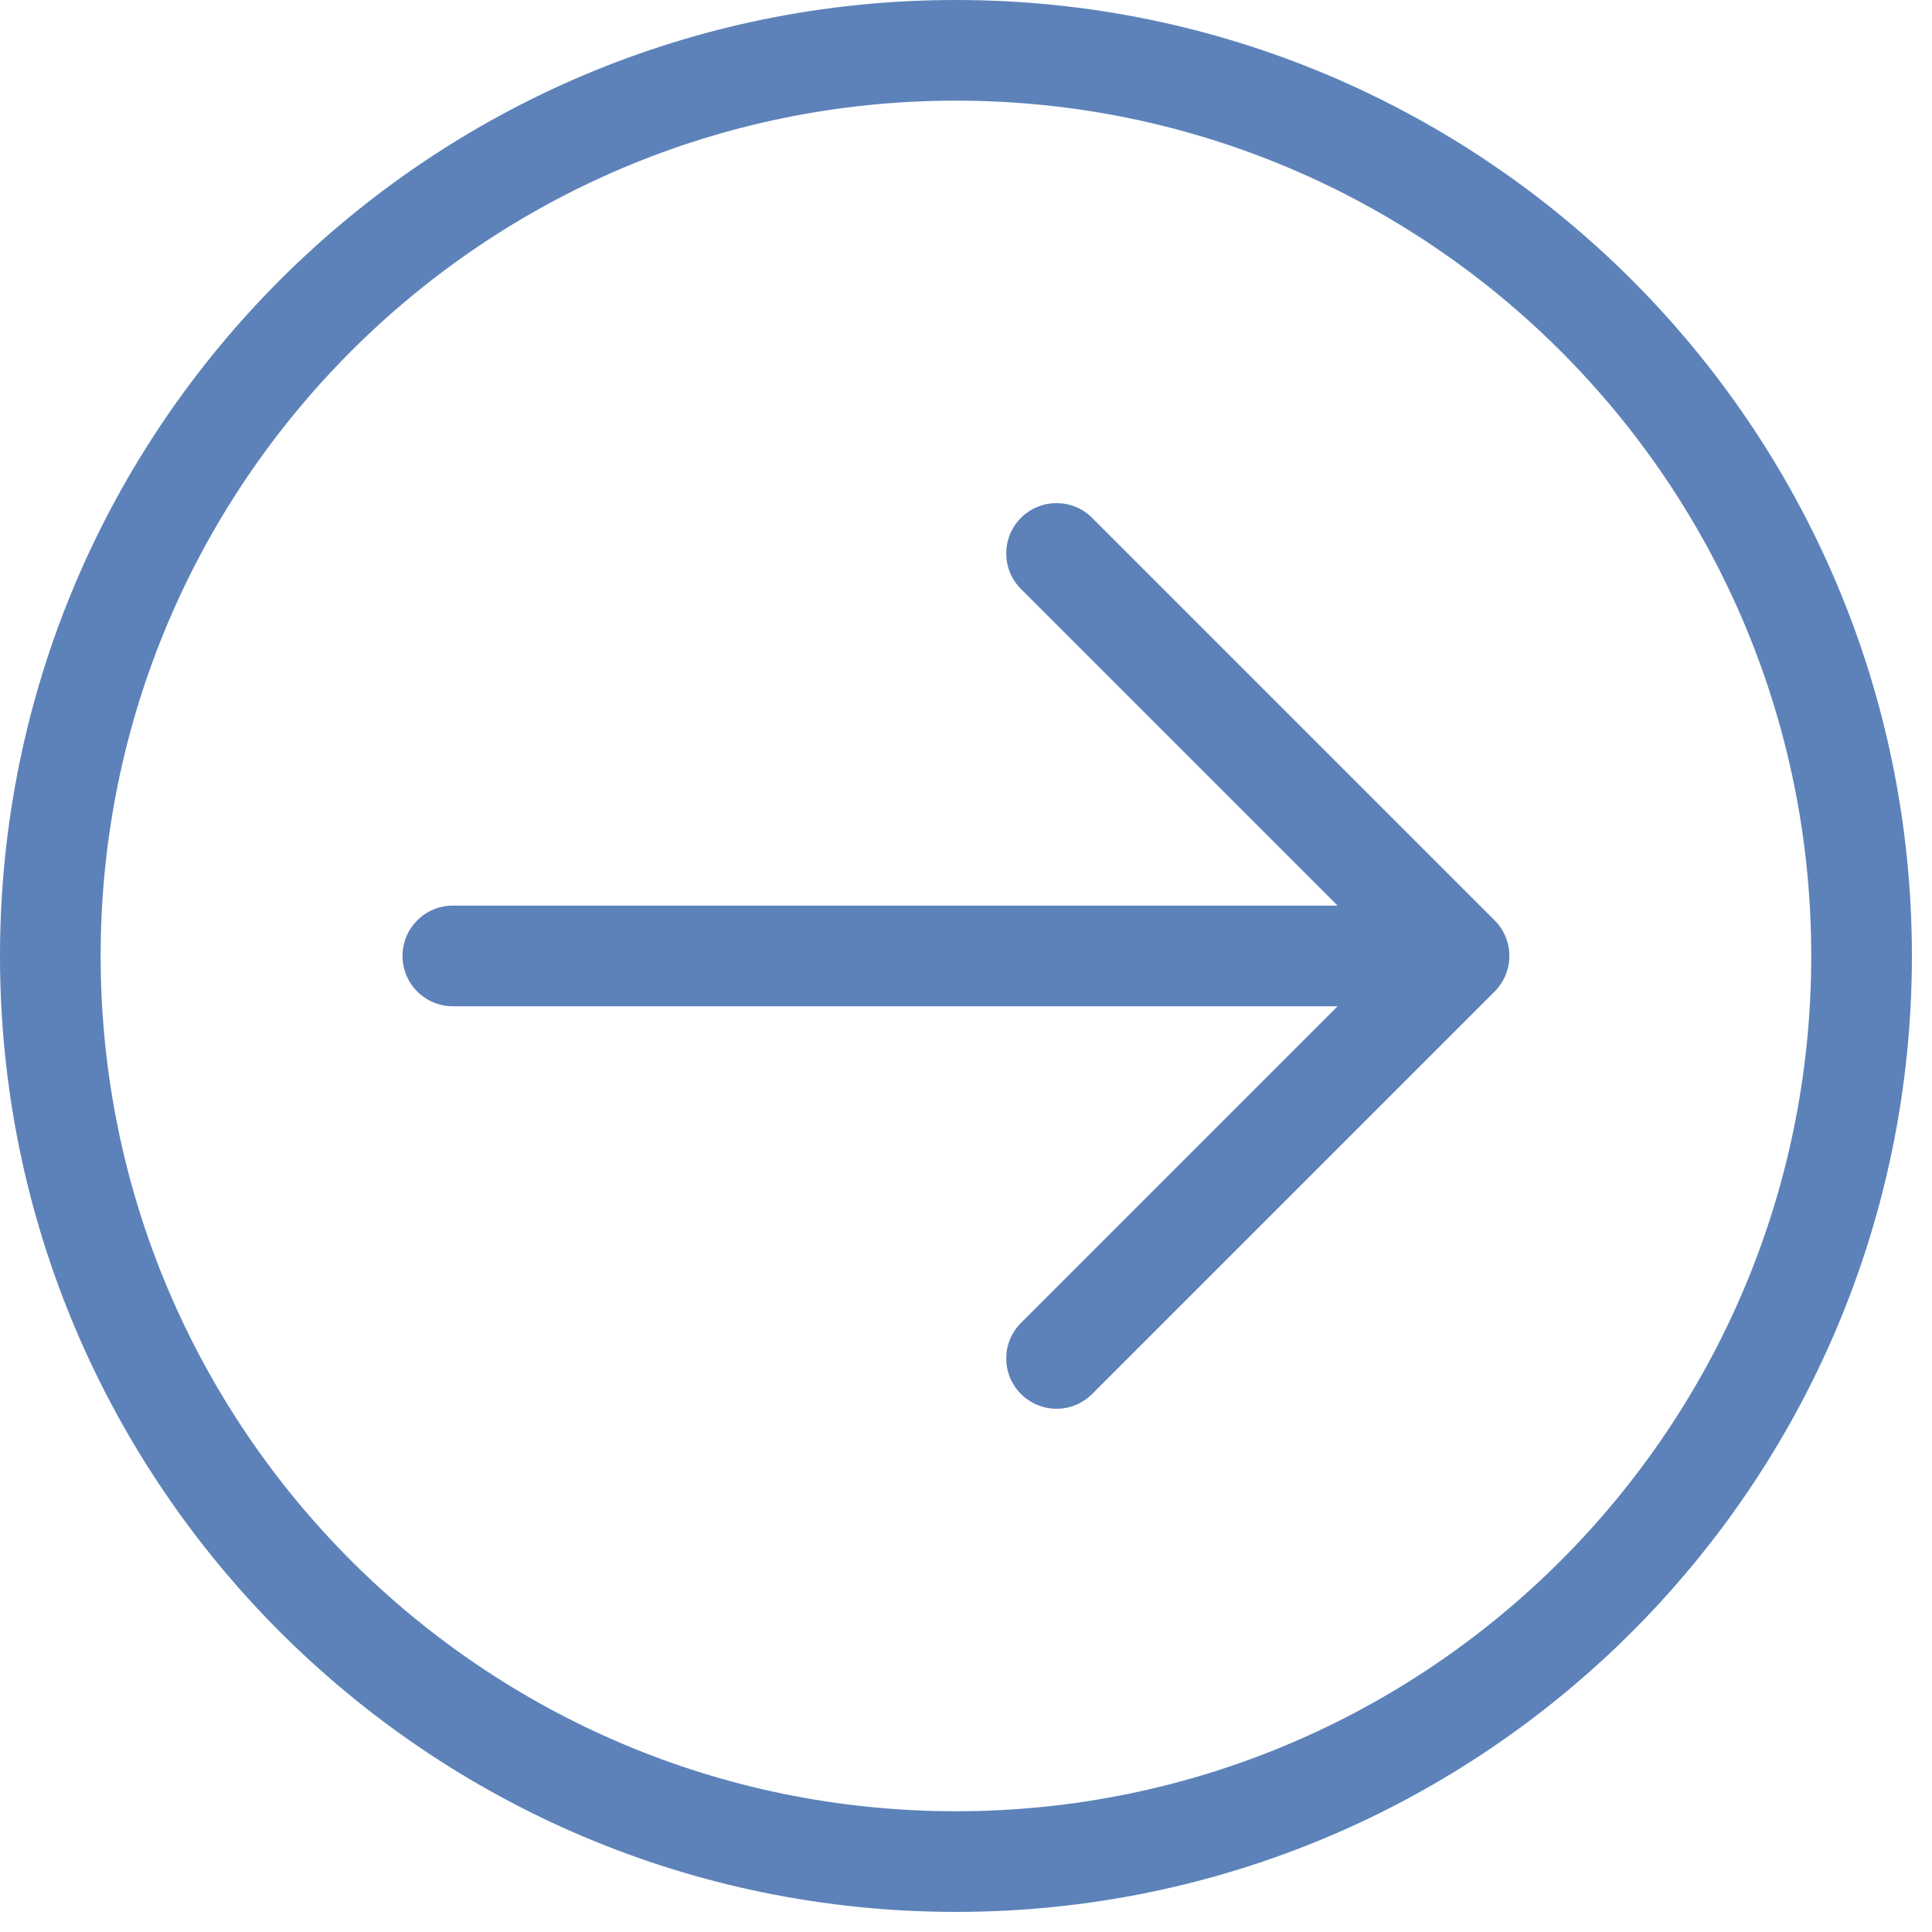 <svg width="32" height="32" viewBox="0 0 32 32" fill="none" xmlns="http://www.w3.org/2000/svg">
<path fill-rule="evenodd" clip-rule="evenodd" d="M15.833 31.667C7.089 31.667 0 24.578 0 15.833C0 7.089 7.089 0 15.833 0C24.578 0 31.667 7.089 31.667 15.833C31.667 24.578 24.578 31.667 15.833 31.667ZM22.155 15L16.911 9.756C16.585 9.43 16.585 8.903 16.911 8.577C17.236 8.252 17.764 8.252 18.089 8.577L24.756 15.244C25.081 15.569 25.081 16.097 24.756 16.423L18.089 23.089C17.764 23.415 17.236 23.415 16.911 23.089C16.585 22.764 16.585 22.236 16.911 21.911L22.155 16.667H7.5C7.04 16.667 6.667 16.294 6.667 15.833C6.667 15.373 7.04 15 7.5 15H22.155ZM30 15.833C30 23.657 23.657 30 15.833 30C8.009 30 1.667 23.657 1.667 15.833C1.667 8.009 8.009 1.667 15.833 1.667C23.657 1.667 30 8.009 30 15.833Z" fill="#5C82B9"/>
</svg>

